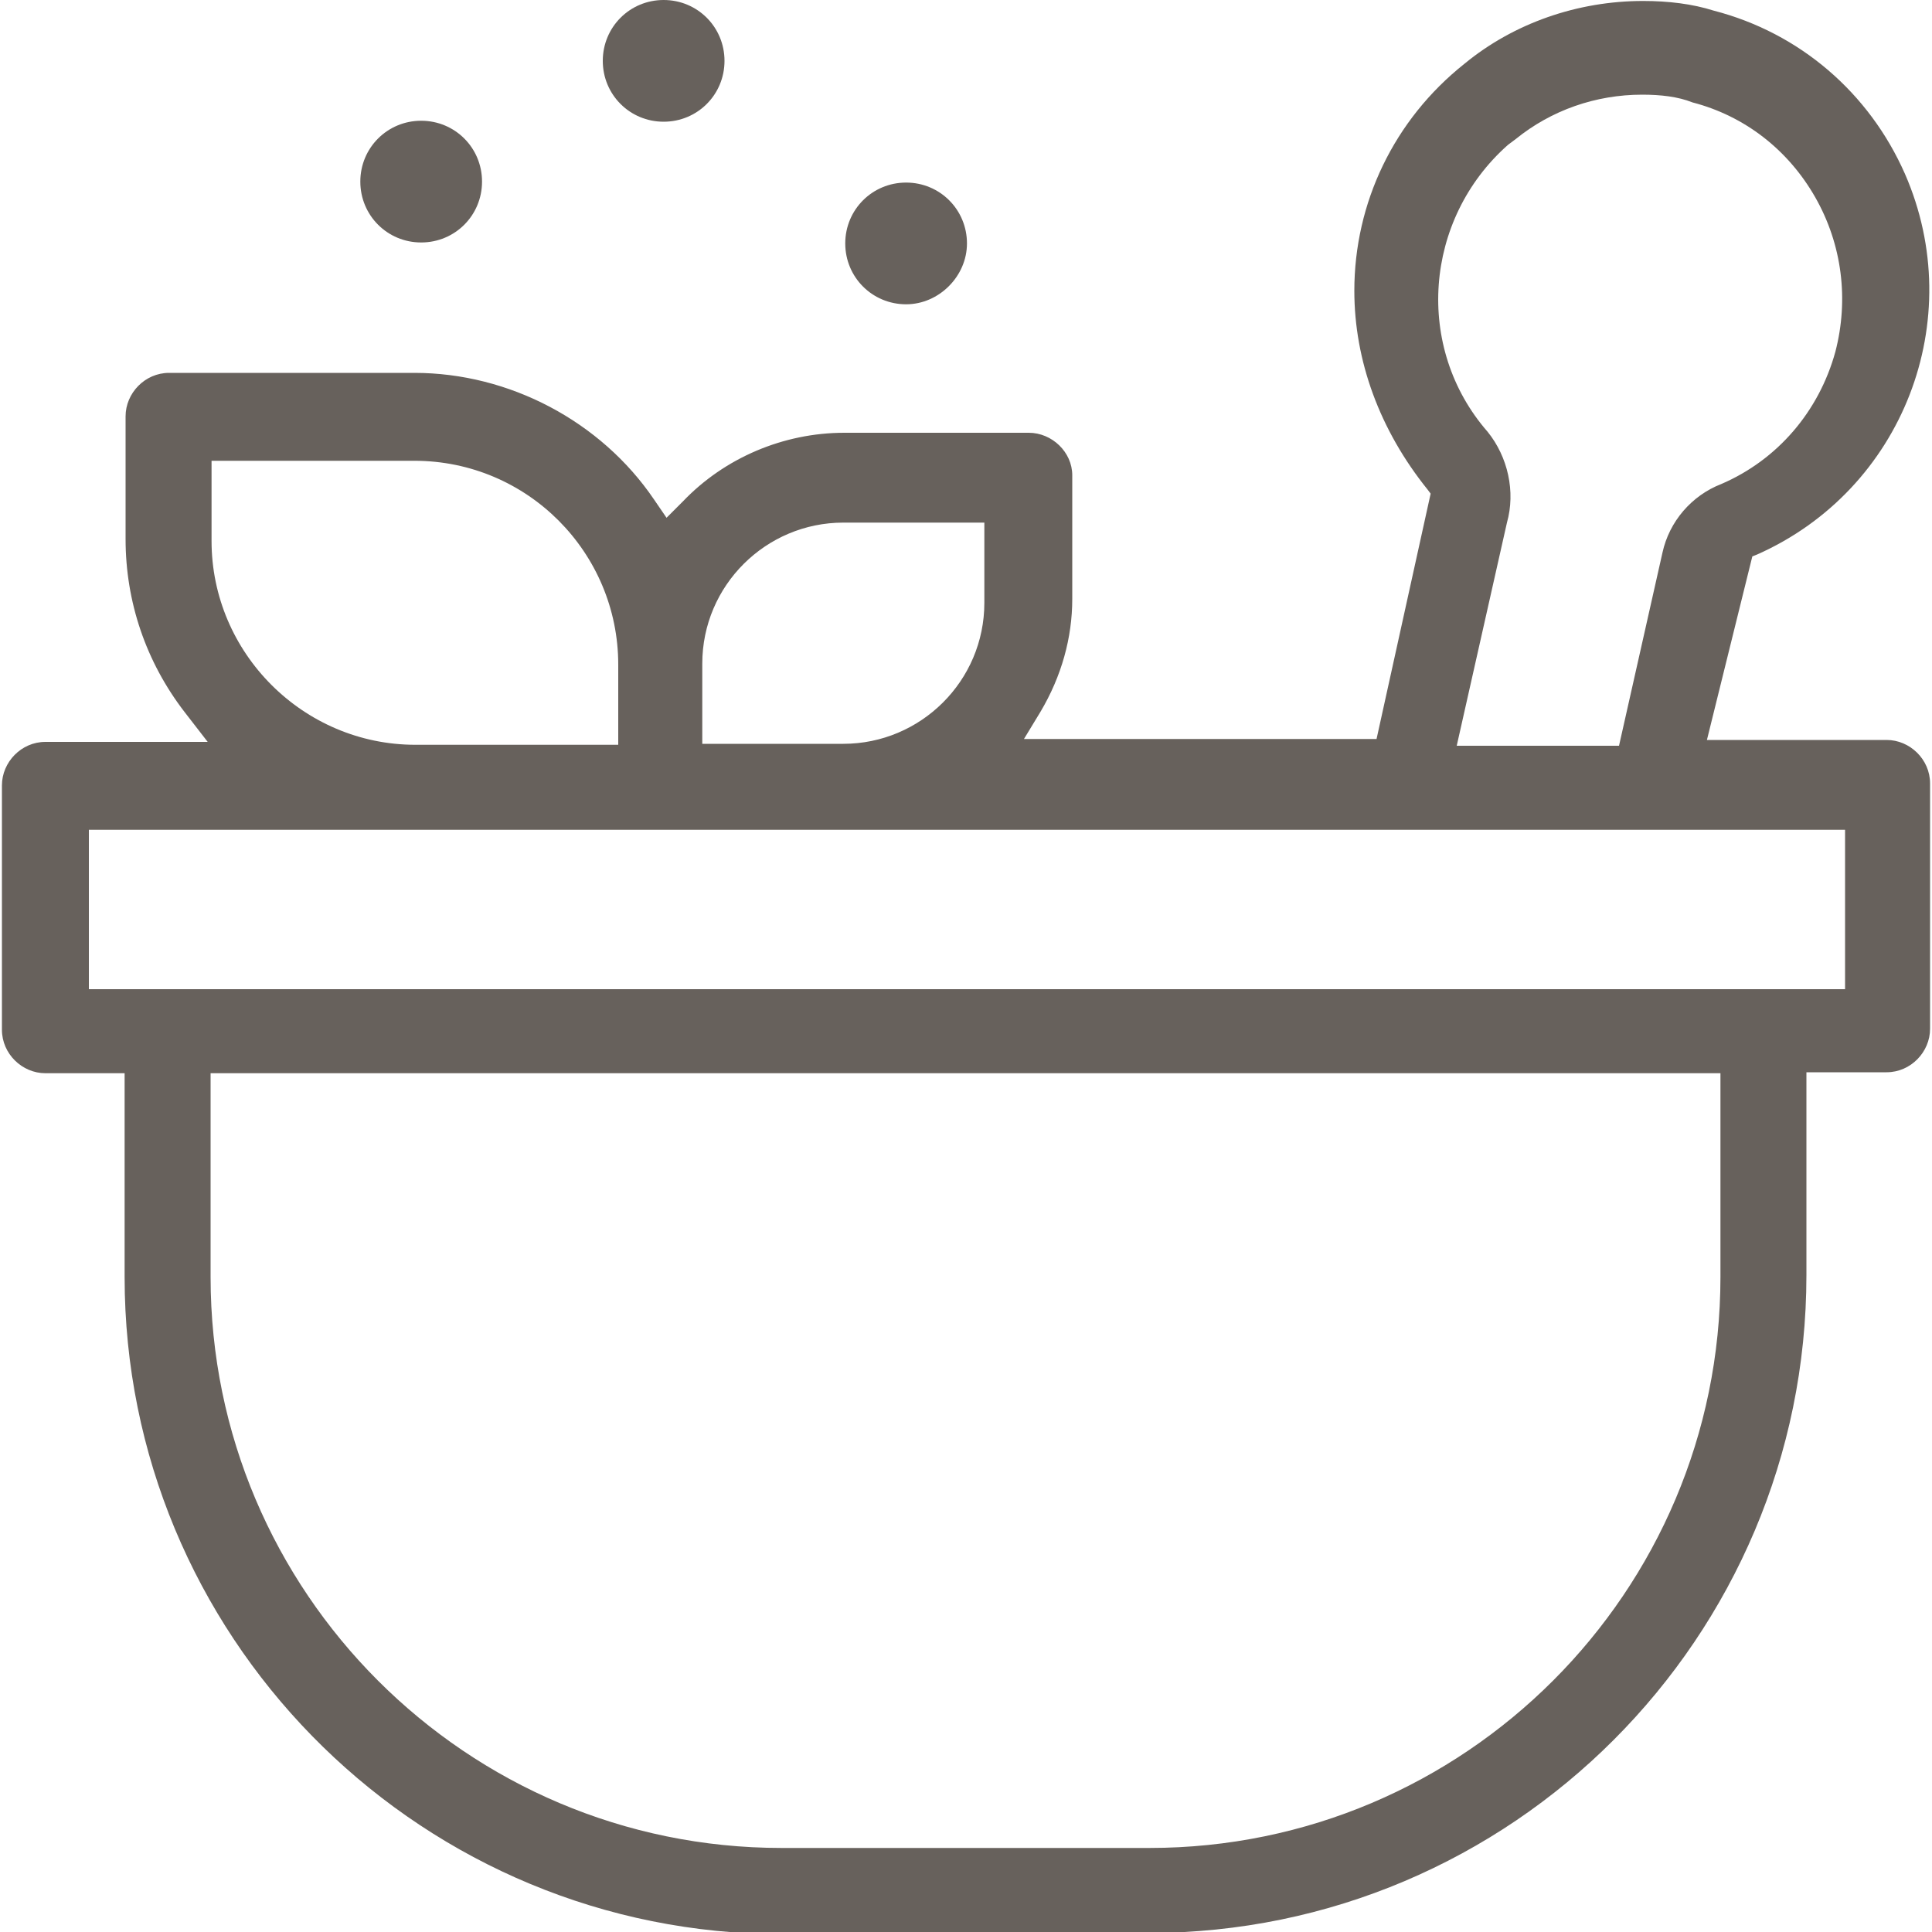 <svg width="90" height="90" viewBox="0 0 90 90" fill="none" xmlns="http://www.w3.org/2000/svg">
  <path d="M19.62 11.295C18.045 11.295 16.785 10.035 16.785 8.46C16.785 6.885 18.045 5.625 19.62 5.625C21.195 5.625 22.455 6.885 22.455 8.46C22.455 10.035 21.195 11.295 19.62 11.295Z" fill="#67615C"/>
  <path d="M42.21 14.175C40.635 14.175 39.375 12.915 39.375 11.34C39.375 9.765 40.635 8.505 42.21 8.505C43.785 8.505 45.045 9.765 45.045 11.34C45.045 12.87 43.74 14.175 42.21 14.175Z" fill="#67615C"/>
  <path d="M30.915 5.67C29.34 5.67 28.08 4.41 28.08 2.835C28.08 1.26 29.34 0 30.915 0C32.49 0 33.75 1.26 33.75 2.835C33.75 4.41 32.49 5.67 30.915 5.67Z" fill="#67615C"/>
  <path d="M35.685 90.09C19.125 89.685 5.805 76.095 5.805 59.49V49.995H2.115C1.035 49.995 0.09 49.095 0.09 47.97V36.585C0.09 35.505 0.99 34.56 2.115 34.56H9.675L8.595 33.165C6.795 30.825 5.85 28.035 5.85 25.11V19.395C5.85 18.315 6.75 17.37 7.875 17.37H19.305C23.715 17.37 27.99 19.62 30.465 23.265L31.05 24.12L31.815 23.355C33.75 21.33 36.495 20.16 39.33 20.16H47.925C49.005 20.16 49.95 21.06 49.95 22.14V27.9C49.95 29.7 49.455 31.5 48.465 33.165L47.7 34.425H64.125L66.645 22.995L66.51 22.815C64.26 20.025 63.09 16.785 63.09 13.545C63.09 9.45 64.935 5.58 68.22 2.97C70.515 1.08 73.485 0.045 76.545 0.045C77.715 0.045 78.84 0.18 79.83 0.495C83.835 1.53 87.075 4.32 88.74 8.1C91.71 14.895 88.65 22.815 81.855 25.83L81.63 25.92L79.515 34.47H87.885C88.965 34.47 89.91 35.37 89.91 36.495V47.925C89.91 49.005 89.01 49.95 87.885 49.95H84.15V59.4C84.15 76.275 70.425 90.045 53.505 90.045H35.64L35.685 90.09ZM9.81 59.49C9.81 74.16 21.735 86.085 36.405 86.085H53.55C68.22 86.085 80.145 74.16 80.145 59.49V49.995H9.81V59.49ZM4.14 46.08H85.95V38.655H4.14V46.08ZM76.5 4.41C74.34 4.41 72.27 5.13 70.605 6.48L70.245 6.75C66.33 10.215 65.88 16.2 69.3 20.115C70.245 21.285 70.605 22.905 70.2 24.345L67.86 34.74H75.42L77.445 25.74C77.76 24.3 78.795 23.085 80.19 22.545C82.8 21.42 84.735 19.17 85.5 16.38C86.13 13.95 85.815 11.385 84.555 9.18C83.295 6.975 81.27 5.4 78.84 4.77C78.165 4.5 77.355 4.41 76.5 4.41ZM9.855 25.2C9.855 30.42 14.13 34.695 19.35 34.695H28.8V30.96C28.8 25.74 24.57 21.465 19.305 21.465H9.855V25.2ZM39.285 24.345C35.685 24.345 32.715 27.27 32.715 30.915V34.65H39.285C42.885 34.65 45.855 31.725 45.855 28.08V24.345H39.285Z" fill="#67615C"/>
</svg>
